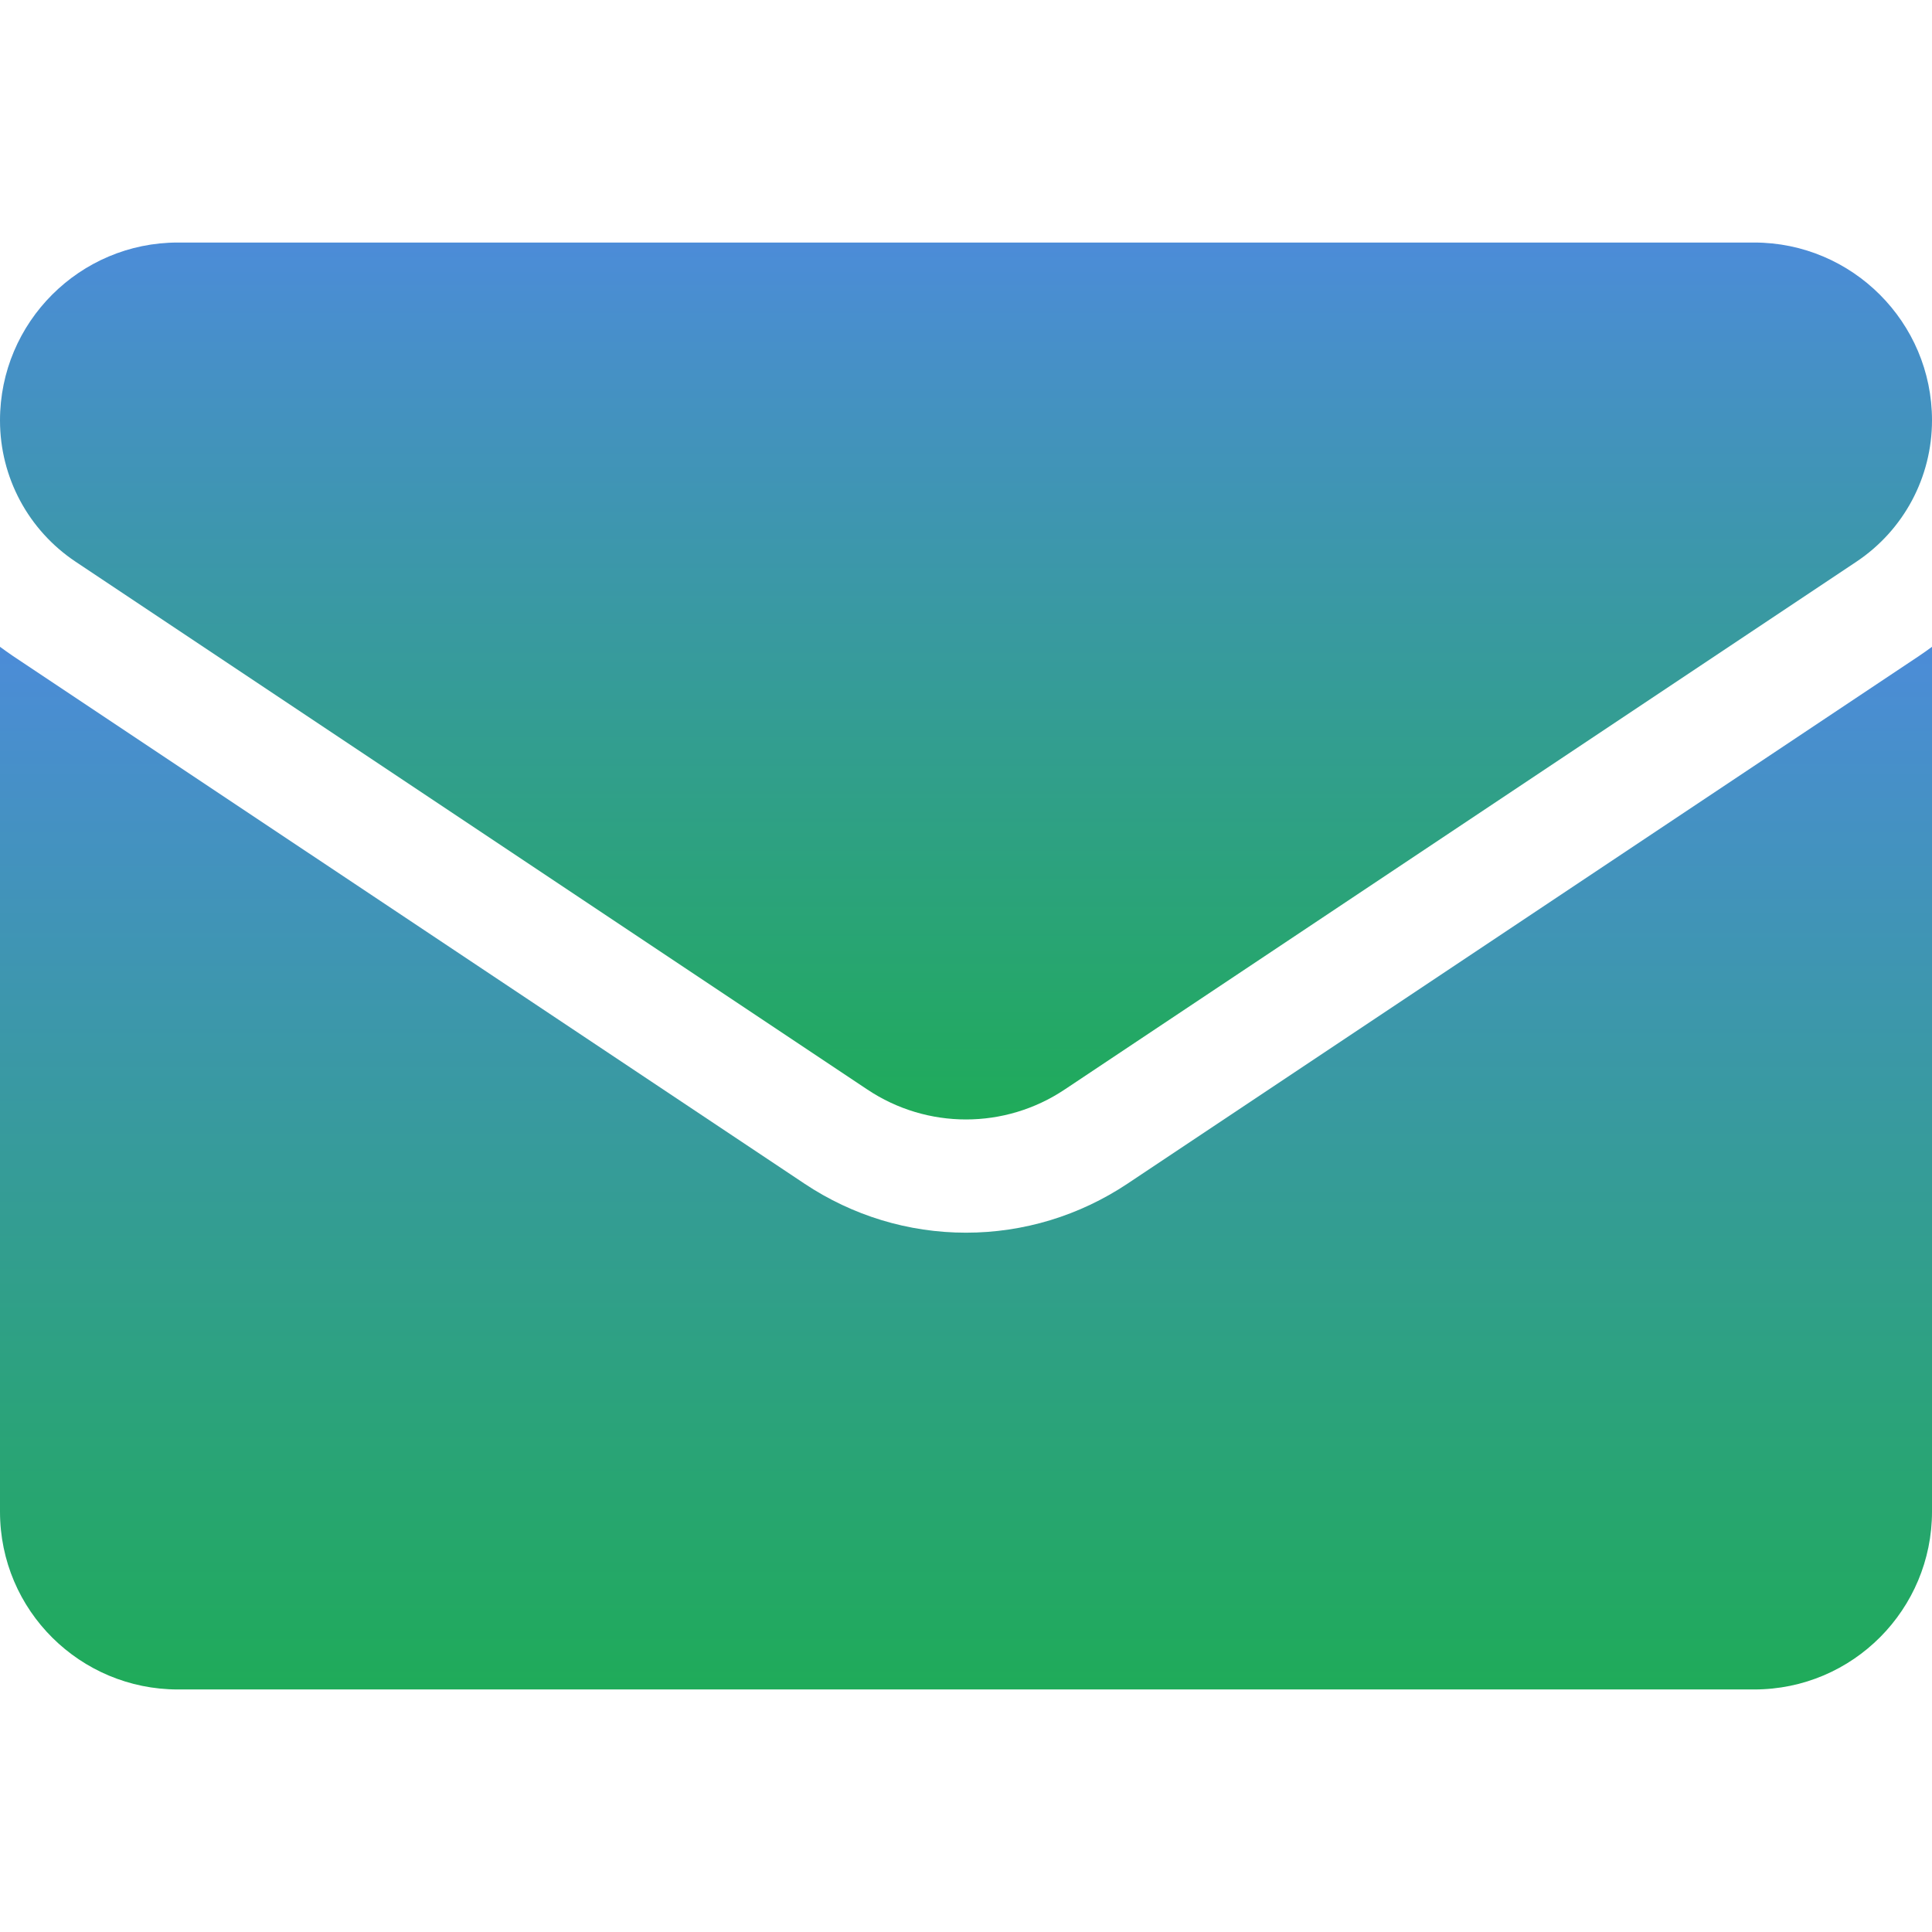 <svg width="28" height="28" viewBox="0 0 28 28" fill="none" xmlns="http://www.w3.org/2000/svg">
   <g clip-path="url(#clip0_4221_1399)">
      <path d="M16.34 17.155C15.643 17.619 14.834 17.865 14 17.865C13.166 17.865 12.357 17.619 11.66 17.155L0.186 9.506C0.123 9.463 0.061 9.419 0 9.374V21.908C0 23.345 1.166 24.485 2.578 24.485H25.422C26.859 24.485 28 23.319 28 21.908V9.374C27.939 9.419 27.877 9.463 27.813 9.506L16.34 17.155Z" fill="url(#paint0_linear_4221_1399)"/>
      <path d="M1.096 8.141L12.57 15.79C13.004 16.08 13.502 16.224 14 16.224C14.498 16.224 14.996 16.08 15.43 15.79L26.904 8.141C27.59 7.683 28 6.918 28 6.091C28 4.671 26.844 3.515 25.423 3.515H2.577C1.156 3.515 0 4.671 0 6.093C0 6.918 0.41 7.683 1.096 8.141Z" fill="url(#paint1_linear_4221_1399)"/>
   </g>
   <defs>
      <linearGradient id="paint0_linear_4221_1399" x1="14" y1="9.374" x2="14" y2="24.485" gradientUnits="userSpaceOnUse">
         <stop stop-color="#4C8CD8"/>
         <stop offset="1" stop-color="#1FAB59"/>
      </linearGradient>
      <linearGradient id="paint1_linear_4221_1399" x1="14" y1="3.515" x2="14" y2="16.224" gradientUnits="userSpaceOnUse">
         <stop stop-color="#4C8CD8"/>
         <stop offset="1" stop-color="#1FAB59"/>
      </linearGradient>
      <clipPath id="clip0_4221_1399">
         <rect width="28" height="28" fill="white"/>
      </clipPath>
   </defs>
</svg>
